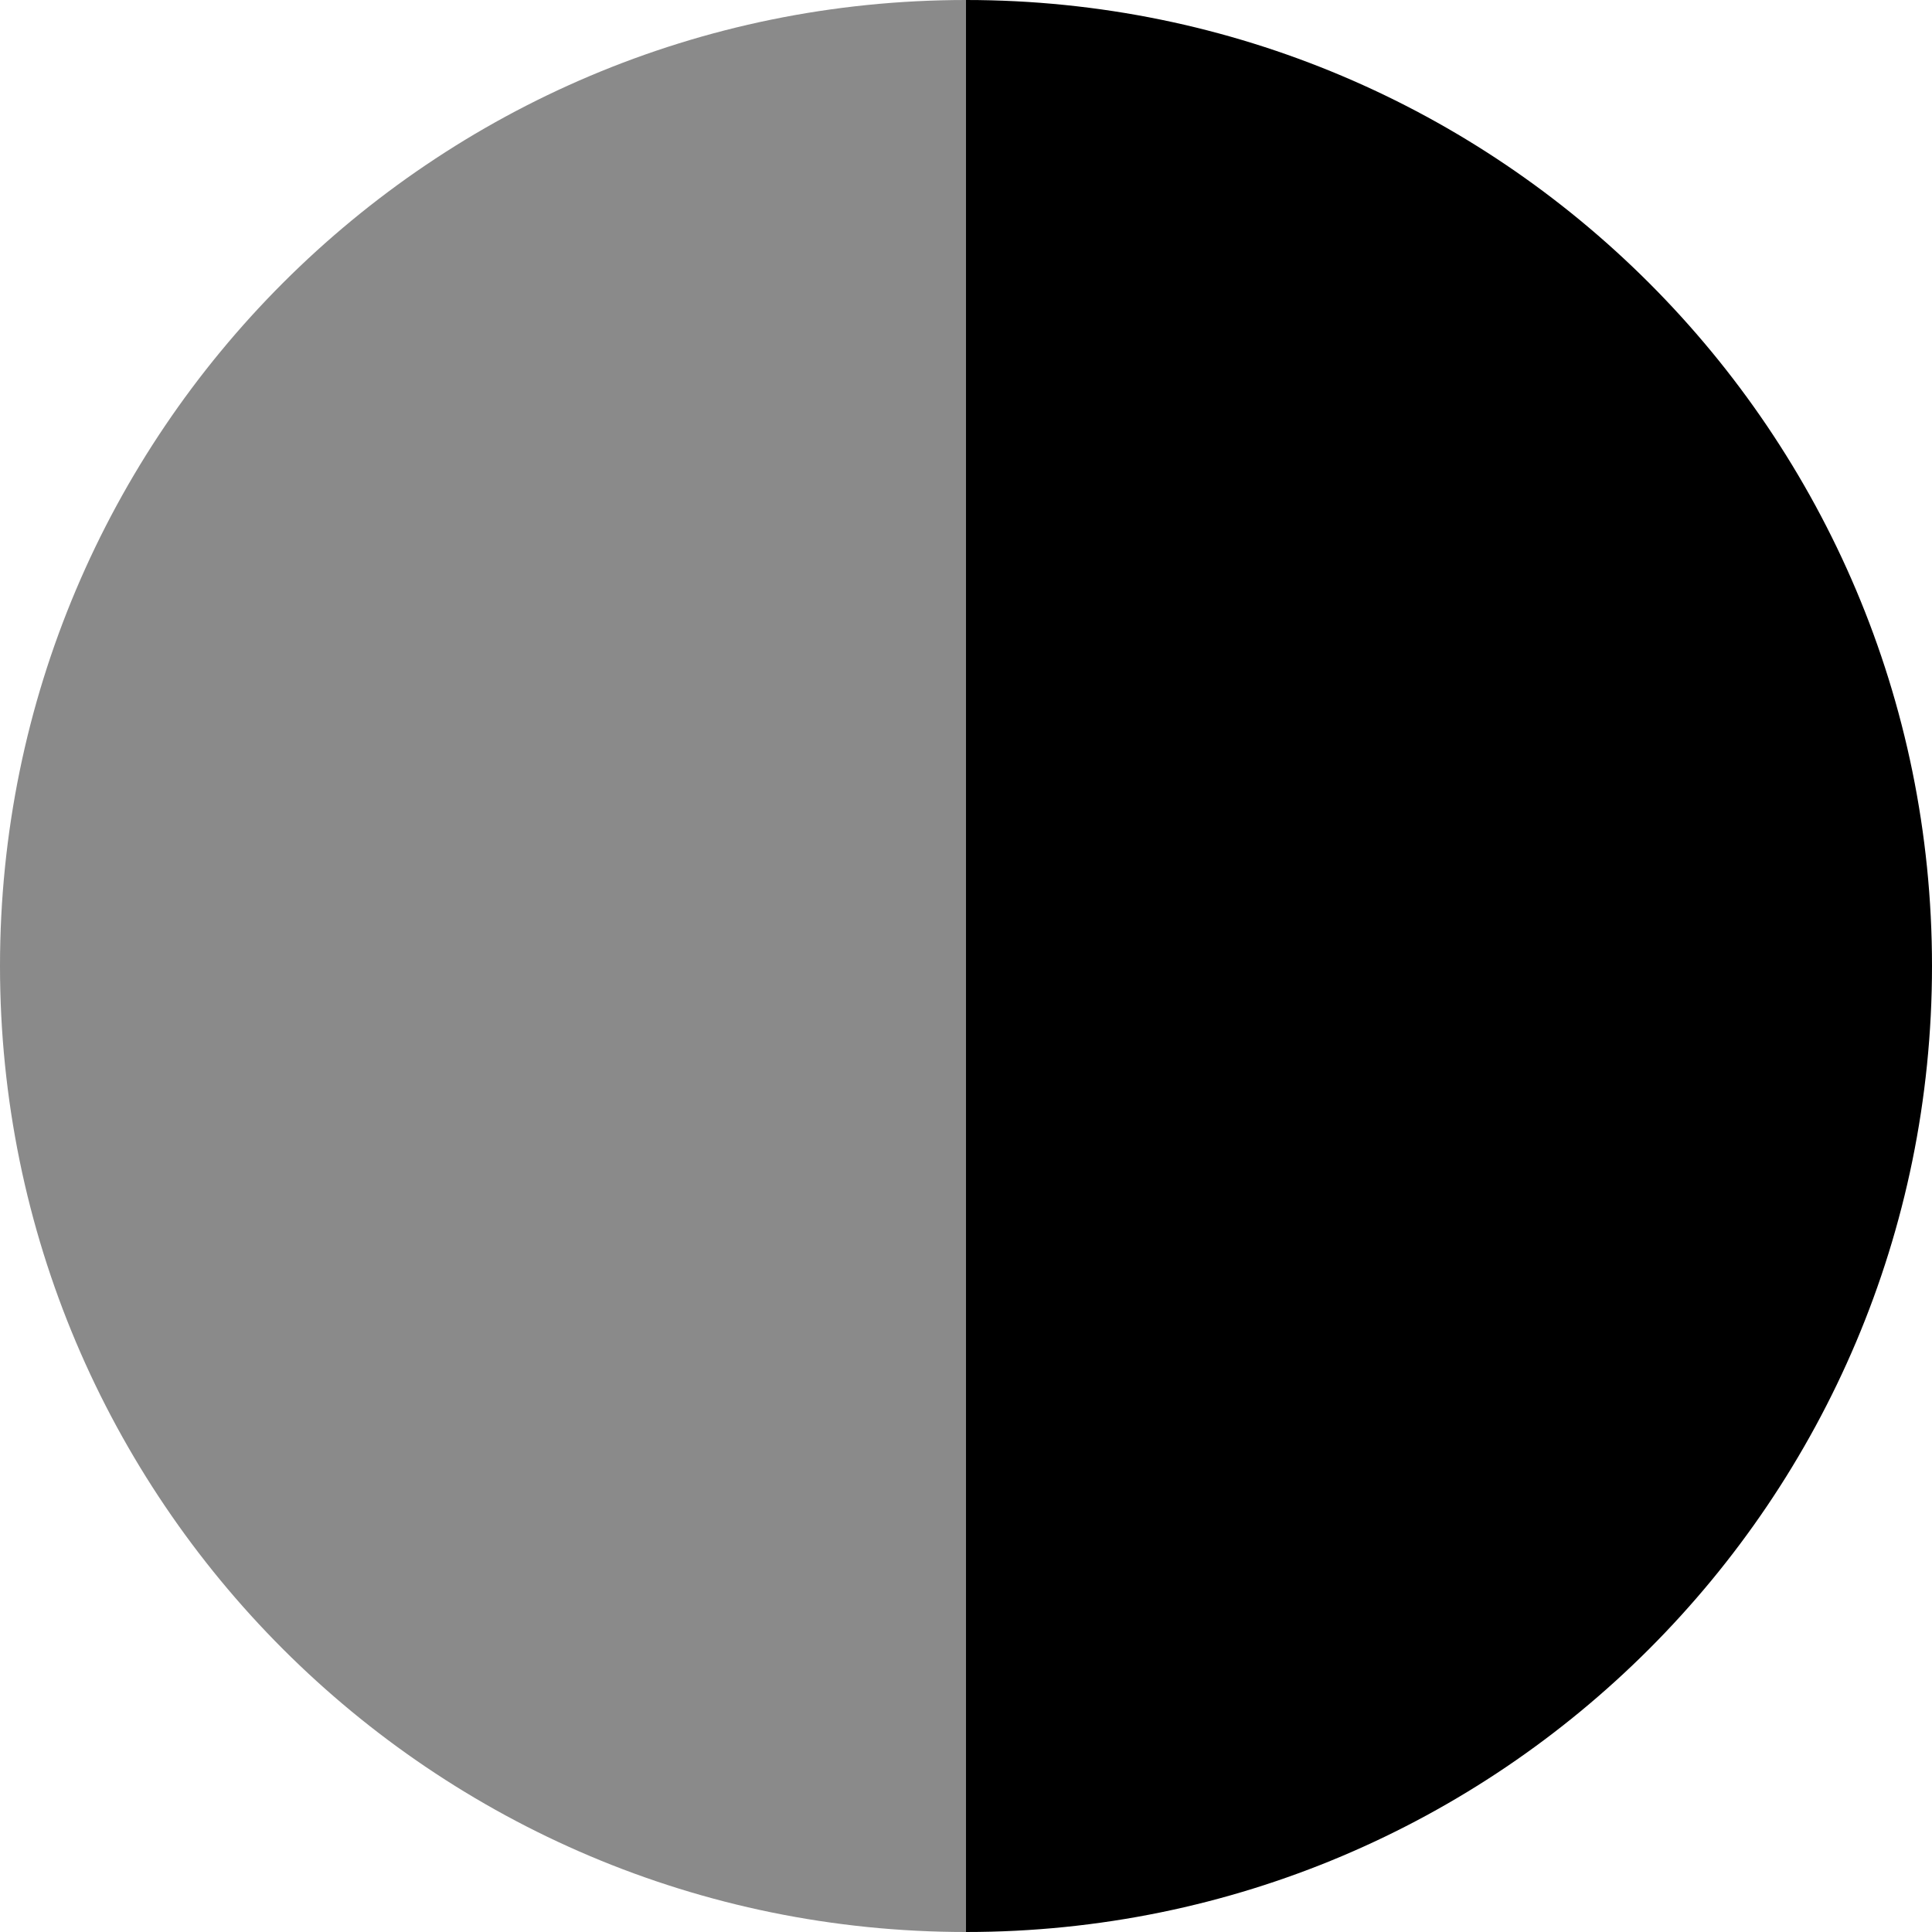 <?xml version="1.0" encoding="UTF-8"?>
<svg xmlns="http://www.w3.org/2000/svg" id="a" width="500" height="500" viewBox="0 0 500 500">
  <path d="M250,0c138.07,0,250,111.93,250,250s-111.93,250-250,250V0Z" fill="#000000"></path>
  <path d="M250,500C111.93,500,0,388.07,0,250S111.93,0,250,0V500Z" fill="#8a8a8a"></path>
</svg>
